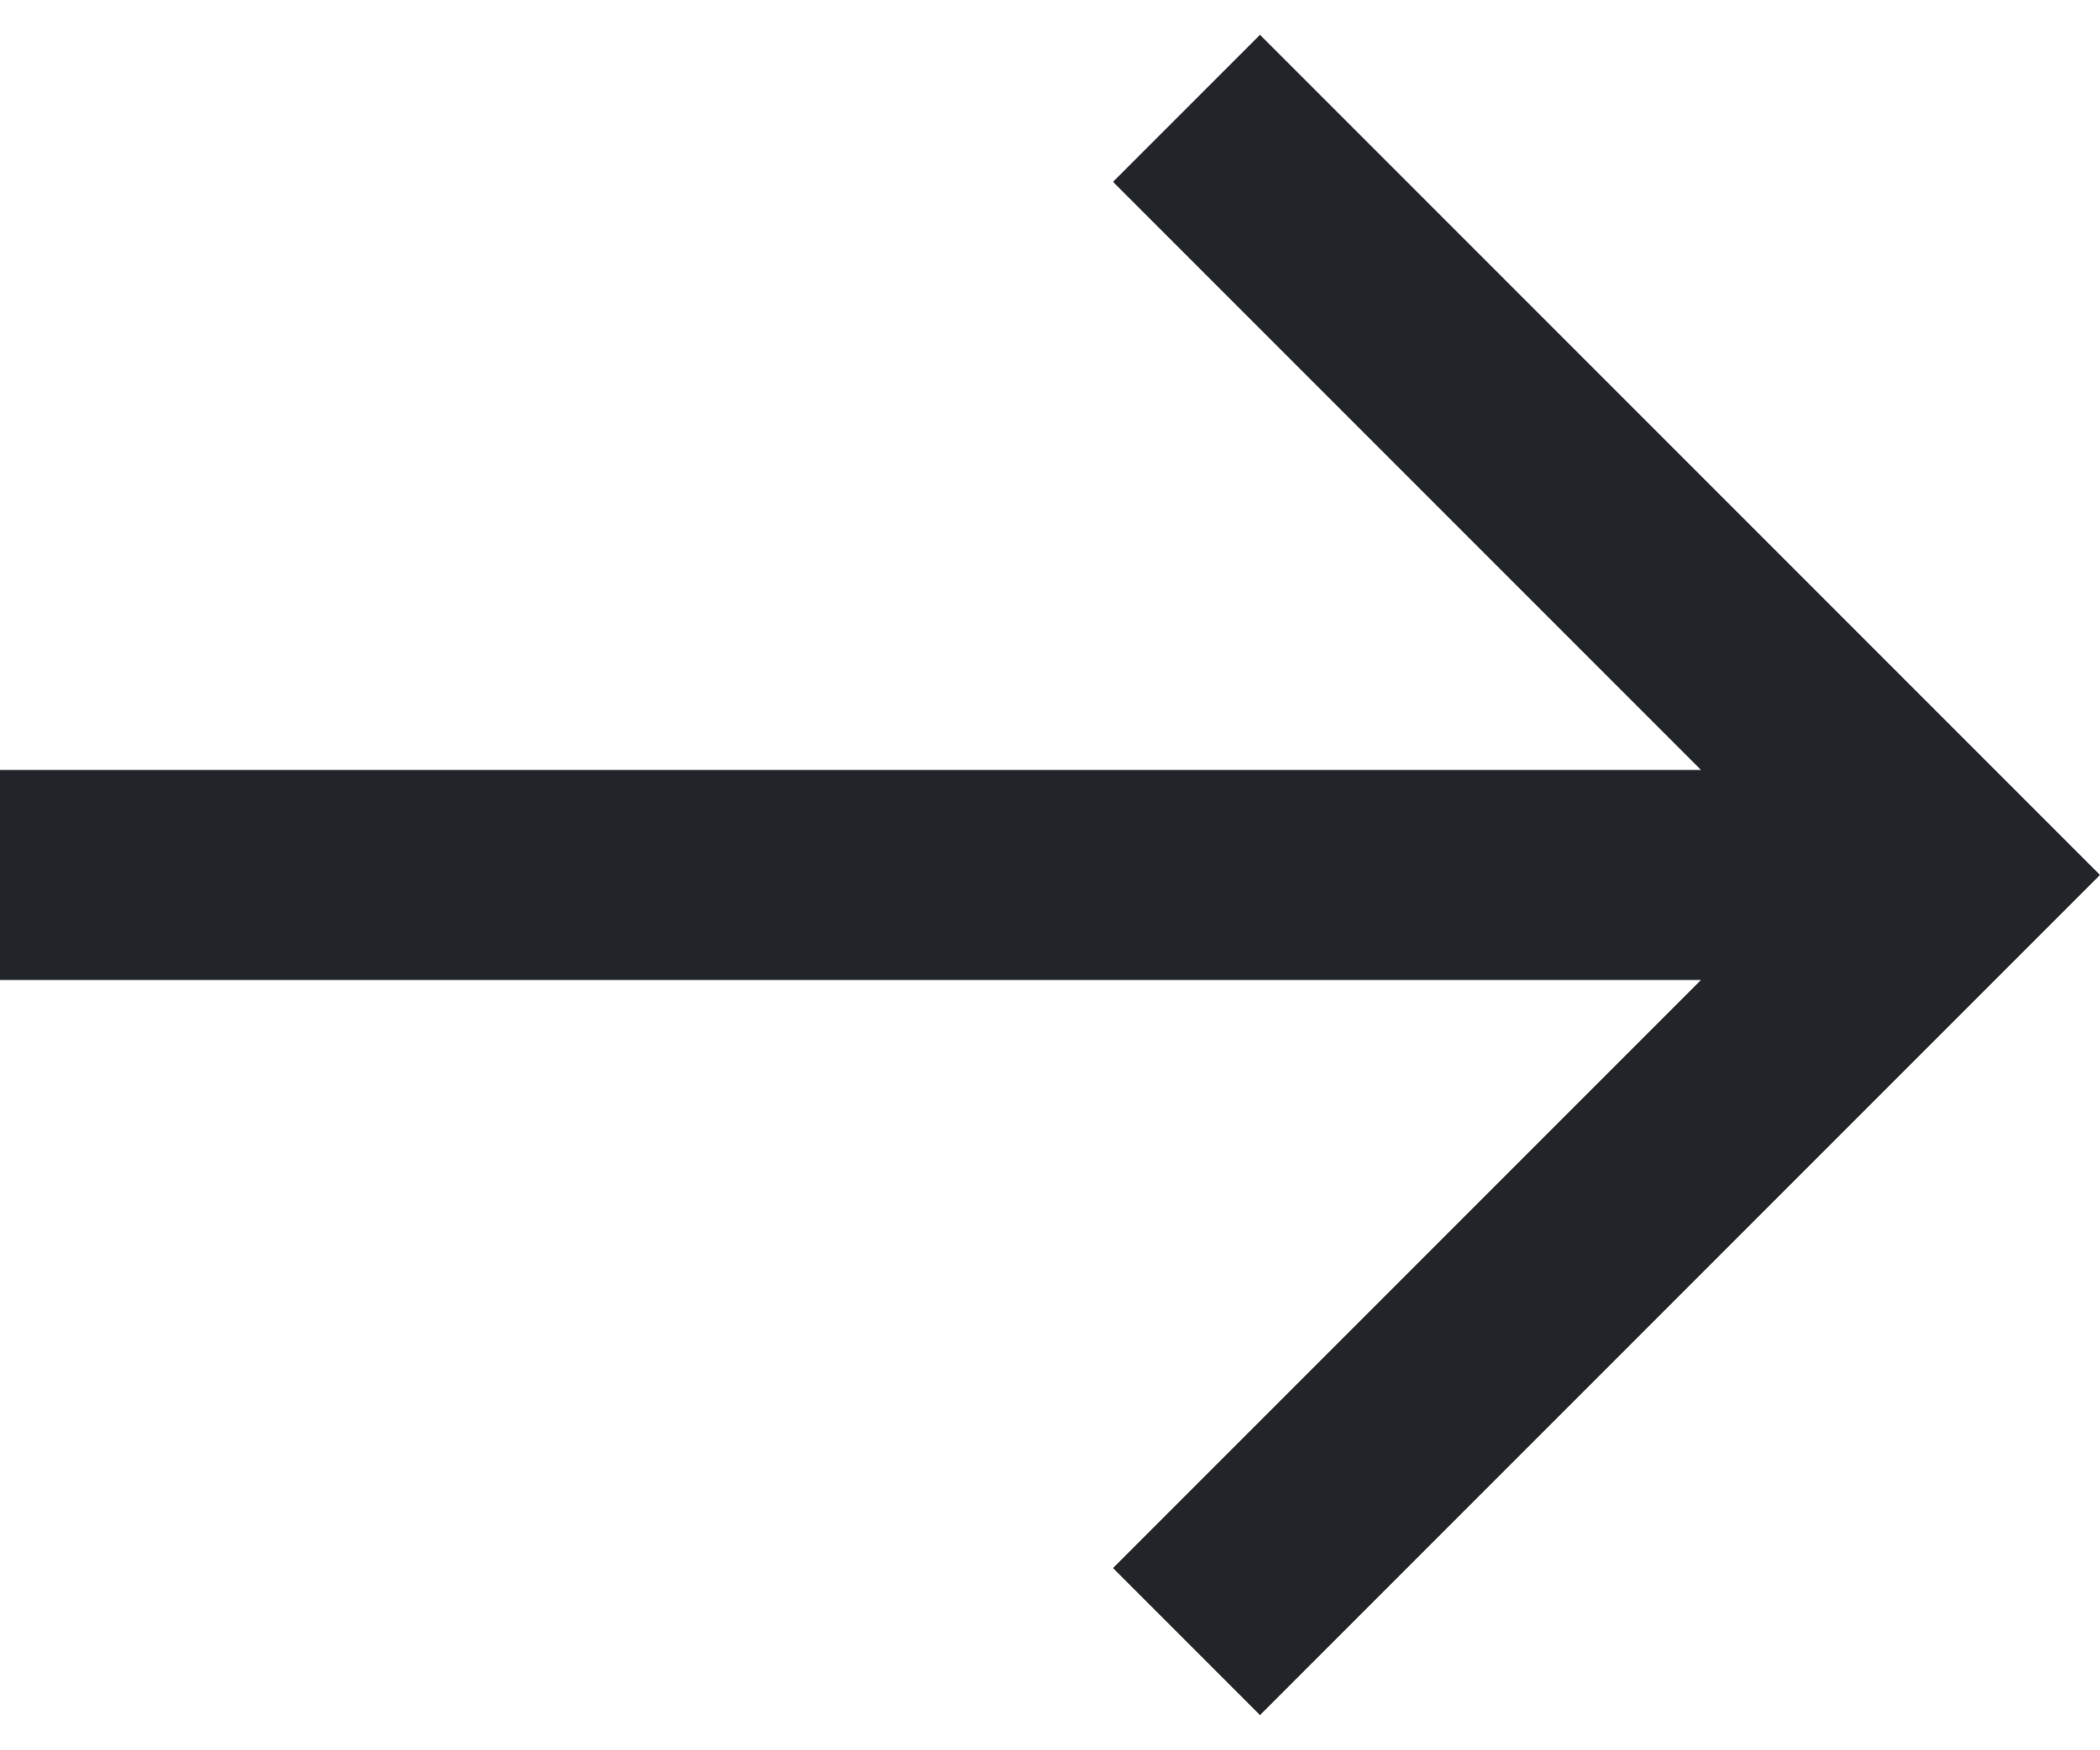 <svg width="24" height="20" viewBox="0 0 24 20" fill="none" xmlns="http://www.w3.org/2000/svg">
<path d="M14.4 0.398L12.72 2.078L19.44 8.798H0V11.198H19.44L12.72 17.918L14.4 19.598L24 9.998L14.4 0.398Z" fill="#212529"/>
</svg>
